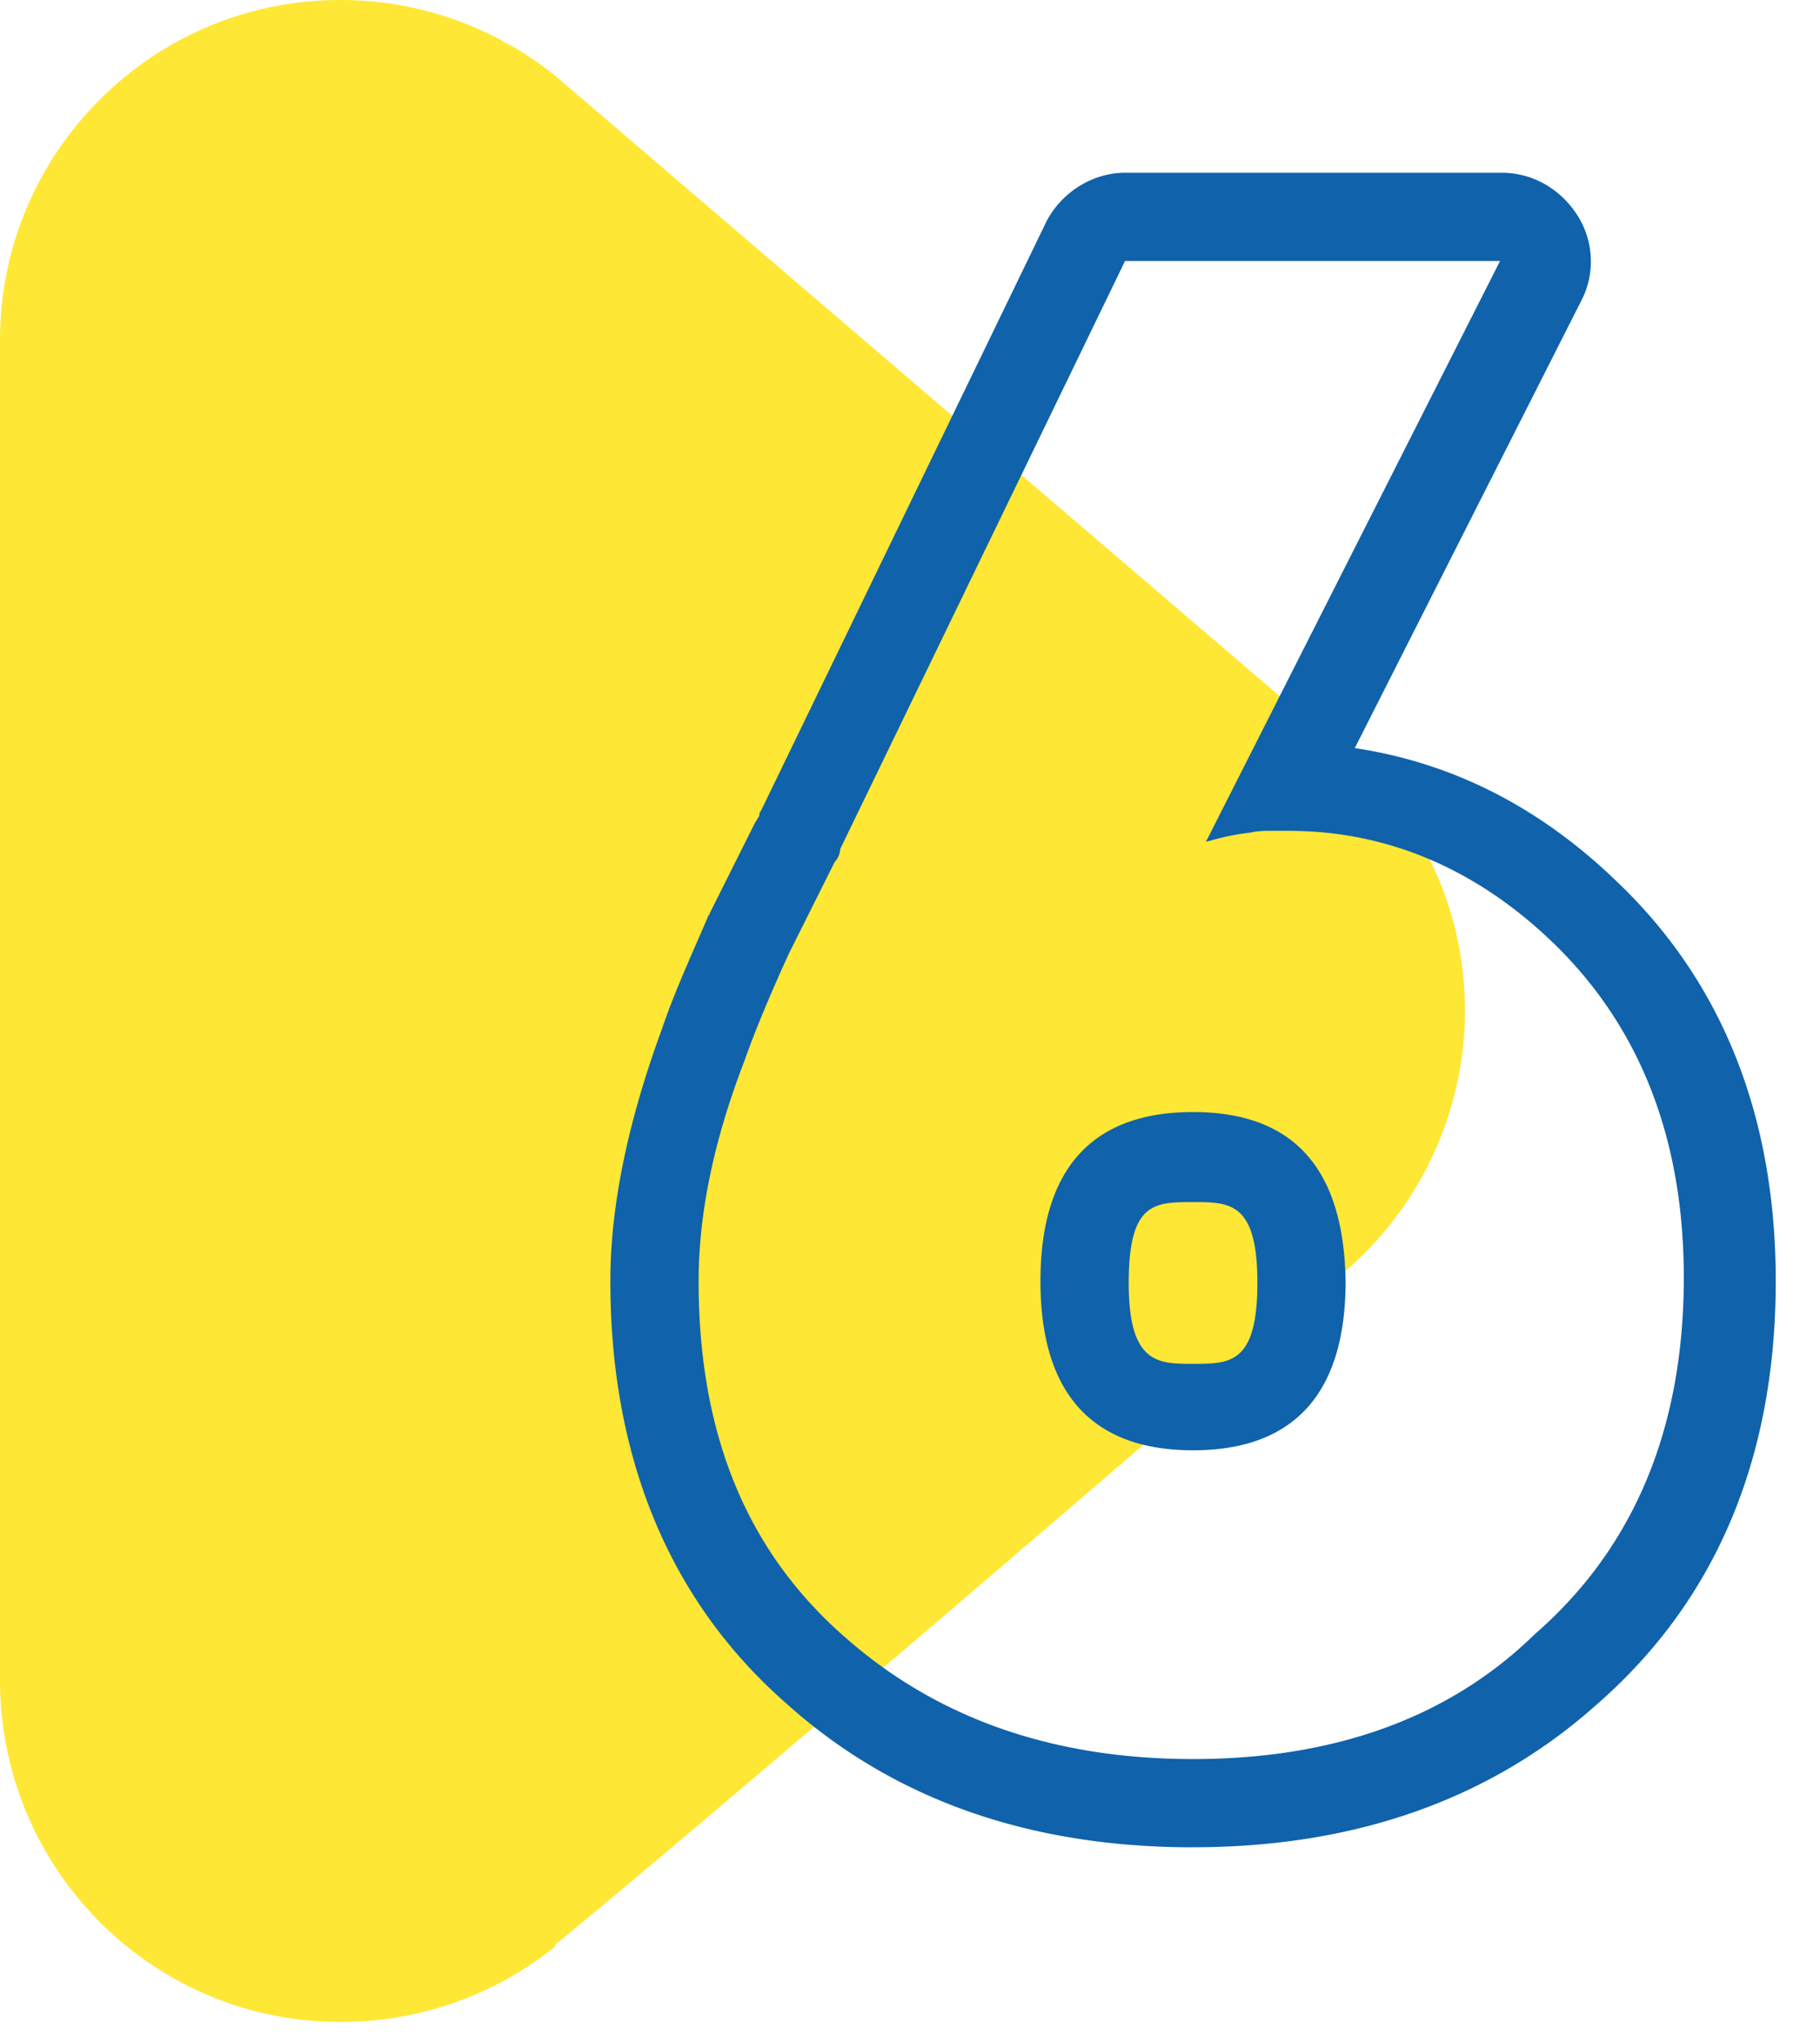 <svg width="41" height="46" fill="none" xmlns="http://www.w3.org/2000/svg"><path d="M11.346.952l.373.249C10.559.414 9.15 0 7.66 0 3.437 0 0 3.437 0 7.66v30.187c0 4.265 3.437 7.702 7.66 7.702 1.201 0 2.36-.29 3.396-.787 0 0 .704-.331 1.45-.952 4.099-3.354 17.68-15.073 17.68-15.073a7.762 7.762 0 002.816-5.962c0-2.526-1.2-4.762-3.105-6.129l.248.166L12.547 1.739A7.726 7.726 0 007.66 0C3.437 0 0 3.437 0 7.66v30.187c0 4.265 3.437 7.702 7.66 7.702a7.66 7.66 0 004.845-1.698" fill="#FFE735"/><path d="M26.876 39.628c-3.147 0-5.755-.911-7.826-2.733-2.236-1.946-3.312-4.597-3.312-8.033 0-1.491.33-3.147 1.035-4.97.248-.703.58-1.49.994-2.401l1.035-2.07a.447.447 0 00.124-.29L25.344 5.88h8.448l-6.626 13.085c.29-.083.621-.166.994-.207.166-.041.331-.041.456-.041h.414c2.236 0 4.265.87 6.004 2.567 1.946 1.905 2.898 4.43 2.898 7.495 0 3.395-1.118 6.087-3.354 8.033-1.946 1.905-4.555 2.816-7.702 2.816zm0-14.576c-2.277 0-3.437 1.284-3.437 3.81s1.16 3.81 3.437 3.81c2.278 0 3.437-1.284 3.437-3.81-.041-2.526-1.16-3.81-3.437-3.81zm0 16.563c3.644 0 6.708-1.076 9.11-3.23 2.65-2.318 4.017-5.507 4.017-9.523 0-3.644-1.16-6.667-3.52-8.945-1.78-1.739-3.768-2.733-5.963-3.064l5.094-10.062a1.926 1.926 0 00-.083-1.946c-.373-.58-.994-.953-1.698-.953h-8.489c-.745 0-1.449.456-1.78 1.118l-6.419 13.251c-.04.041-.04.083-.04.124-.042.042-.042.083-.084.124l-1.035 2.07c0 .042-.041.042-.041.084-.414.952-.787 1.78-1.036 2.526-.745 2.029-1.159 3.933-1.159 5.673 0 3.975 1.325 7.205 3.975 9.524 2.402 2.153 5.466 3.23 9.151 3.23zm0-14.534c.829 0 1.45 0 1.45 1.822s-.621 1.822-1.45 1.822c-.786 0-1.449 0-1.449-1.822s.58-1.822 1.45-1.822z" fill="#1062AA"/></svg>